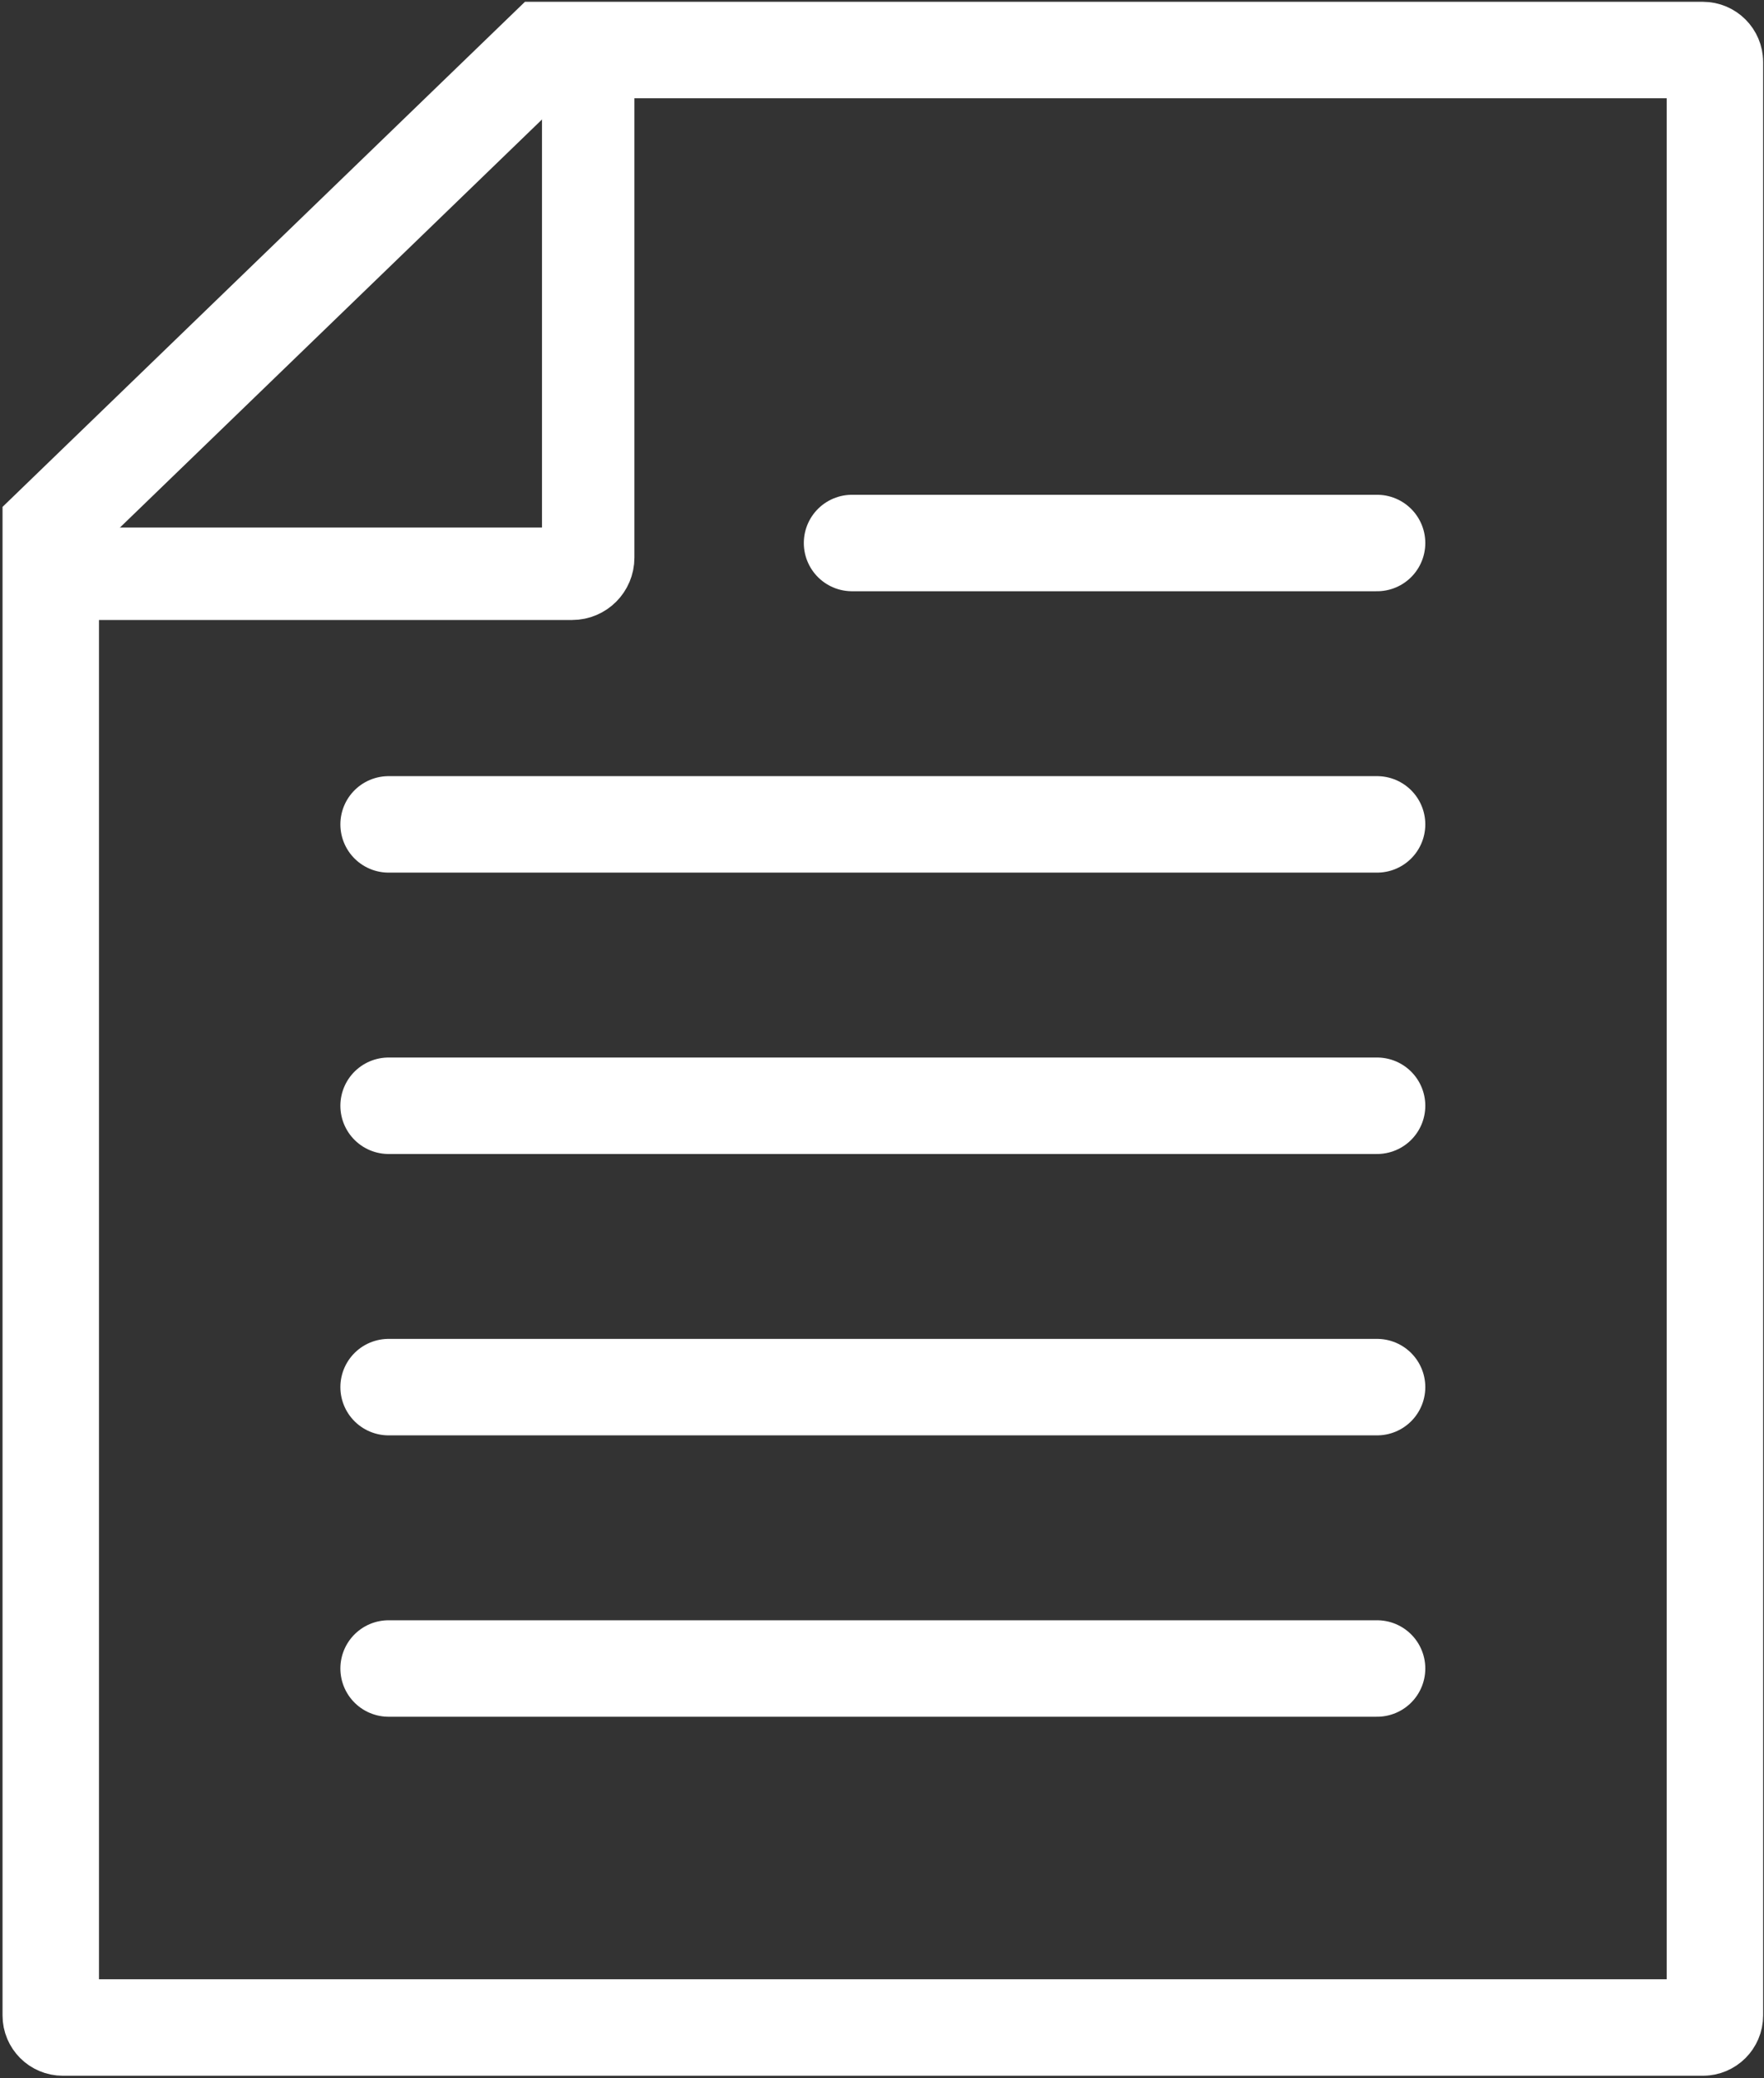 <?xml version="1.0" encoding="UTF-8"?> <svg xmlns="http://www.w3.org/2000/svg" width="439" height="517" viewBox="0 0 439 517" fill="none"><rect x="0" y="0" width="439" height="517" fill="#333333" stroke="none"/> <path d="M423.786 504.408H15.631C13.974 504.408 12.631 503.065 12.631 501.408V131.198L135.49 12.449H423.786C425.443 12.449 426.786 13.792 426.786 15.449V501.408C426.786 503.065 425.443 504.408 423.786 504.408Z" stroke="white" stroke-width="24"></path> <path d="M14.832 142.743H142.383C144.592 142.743 146.383 140.952 146.383 138.743V21.204" stroke="white" stroke-width="23"></path> <path d="M96.708 415.091H342.708" stroke="white" stroke-width="24" stroke-linecap="round"></path> <path d="M96.708 345.091H342.708" stroke="white" stroke-width="24" stroke-linecap="round"></path> <path d="M96.708 275.091H342.708" stroke="white" stroke-width="24" stroke-linecap="round"></path> <path d="M96.708 205.091H342.708" stroke="white" stroke-width="24" stroke-linecap="round"></path> <path d="M212.042 135.091L342.708 135.091" stroke="white" stroke-width="24" stroke-linecap="round"></path> </svg> 